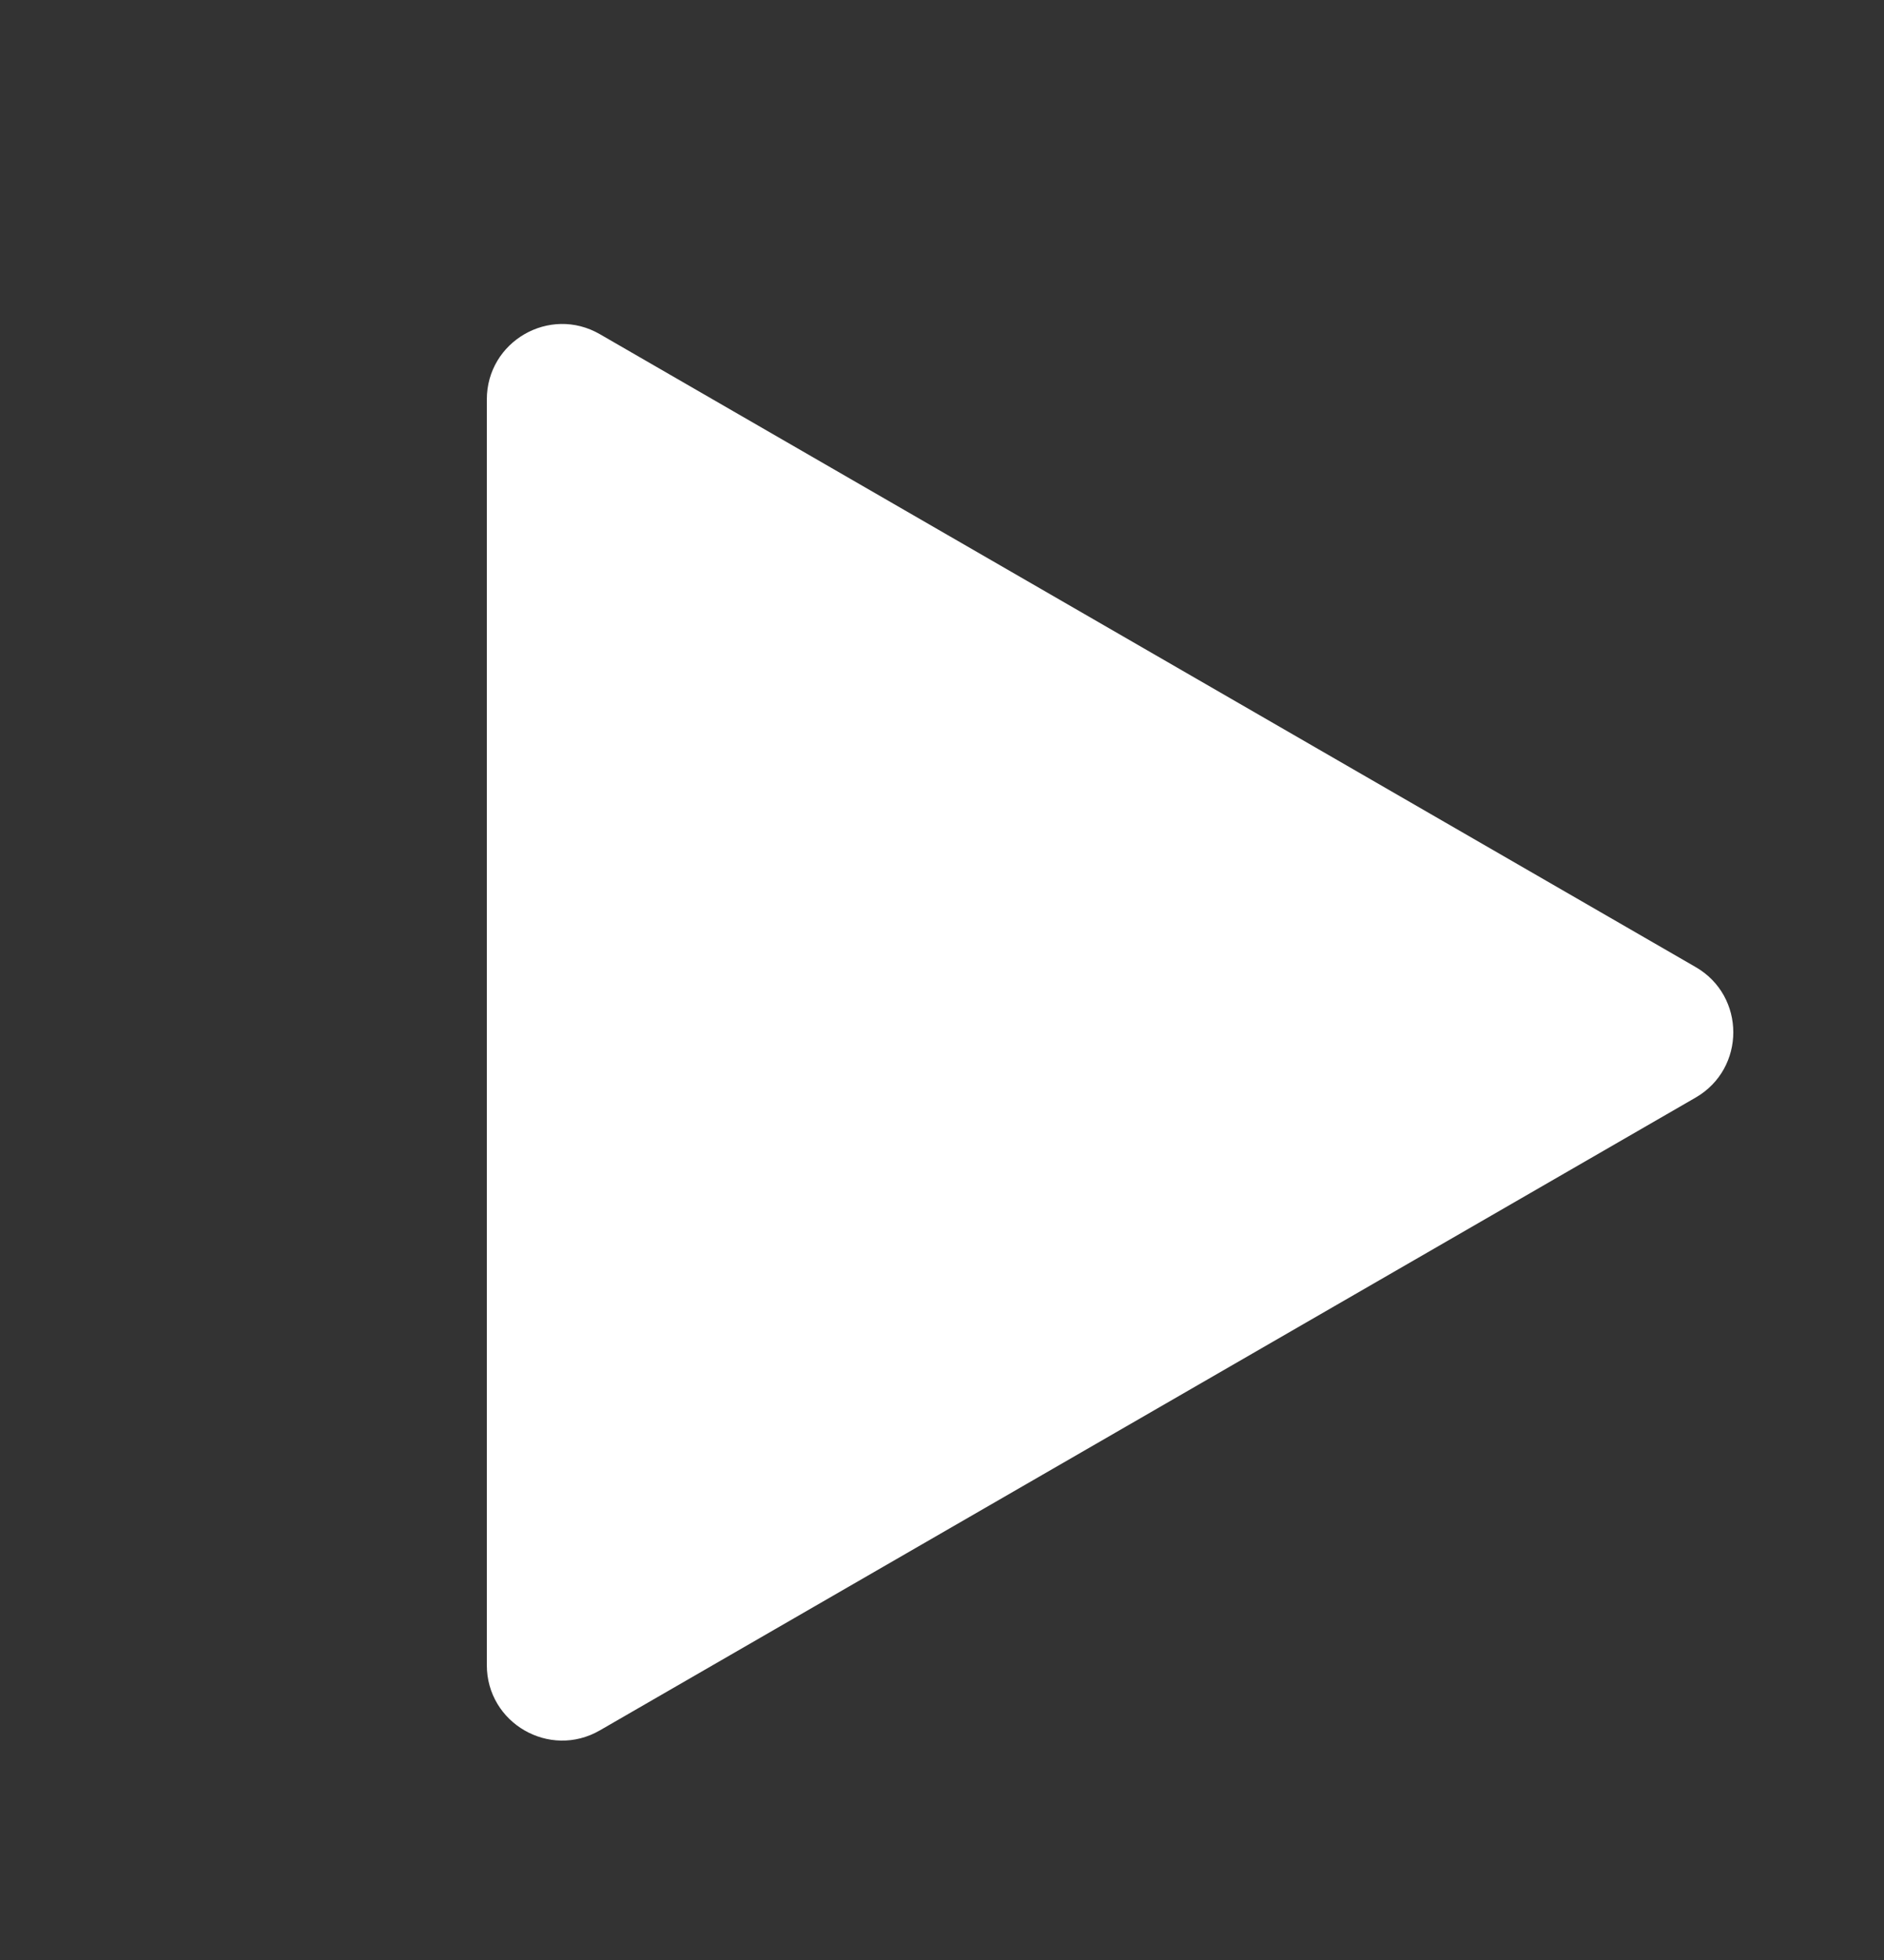 <svg width="25" height="26" viewBox="0 0 25 26" fill="none" xmlns="http://www.w3.org/2000/svg">
<rect x="0" y="0" width="25" height="26" fill="#333333" stroke="none"/>
<path d="M22.5 12.828C23.167 13.212 23.167 14.175 22.5 14.56L7.96 22.954C7.293 23.339 6.46 22.858 6.46 22.088L6.46 5.299C6.46 4.529 7.293 4.048 7.96 4.433L22.5 12.828Z" fill="white"/>
</svg>
